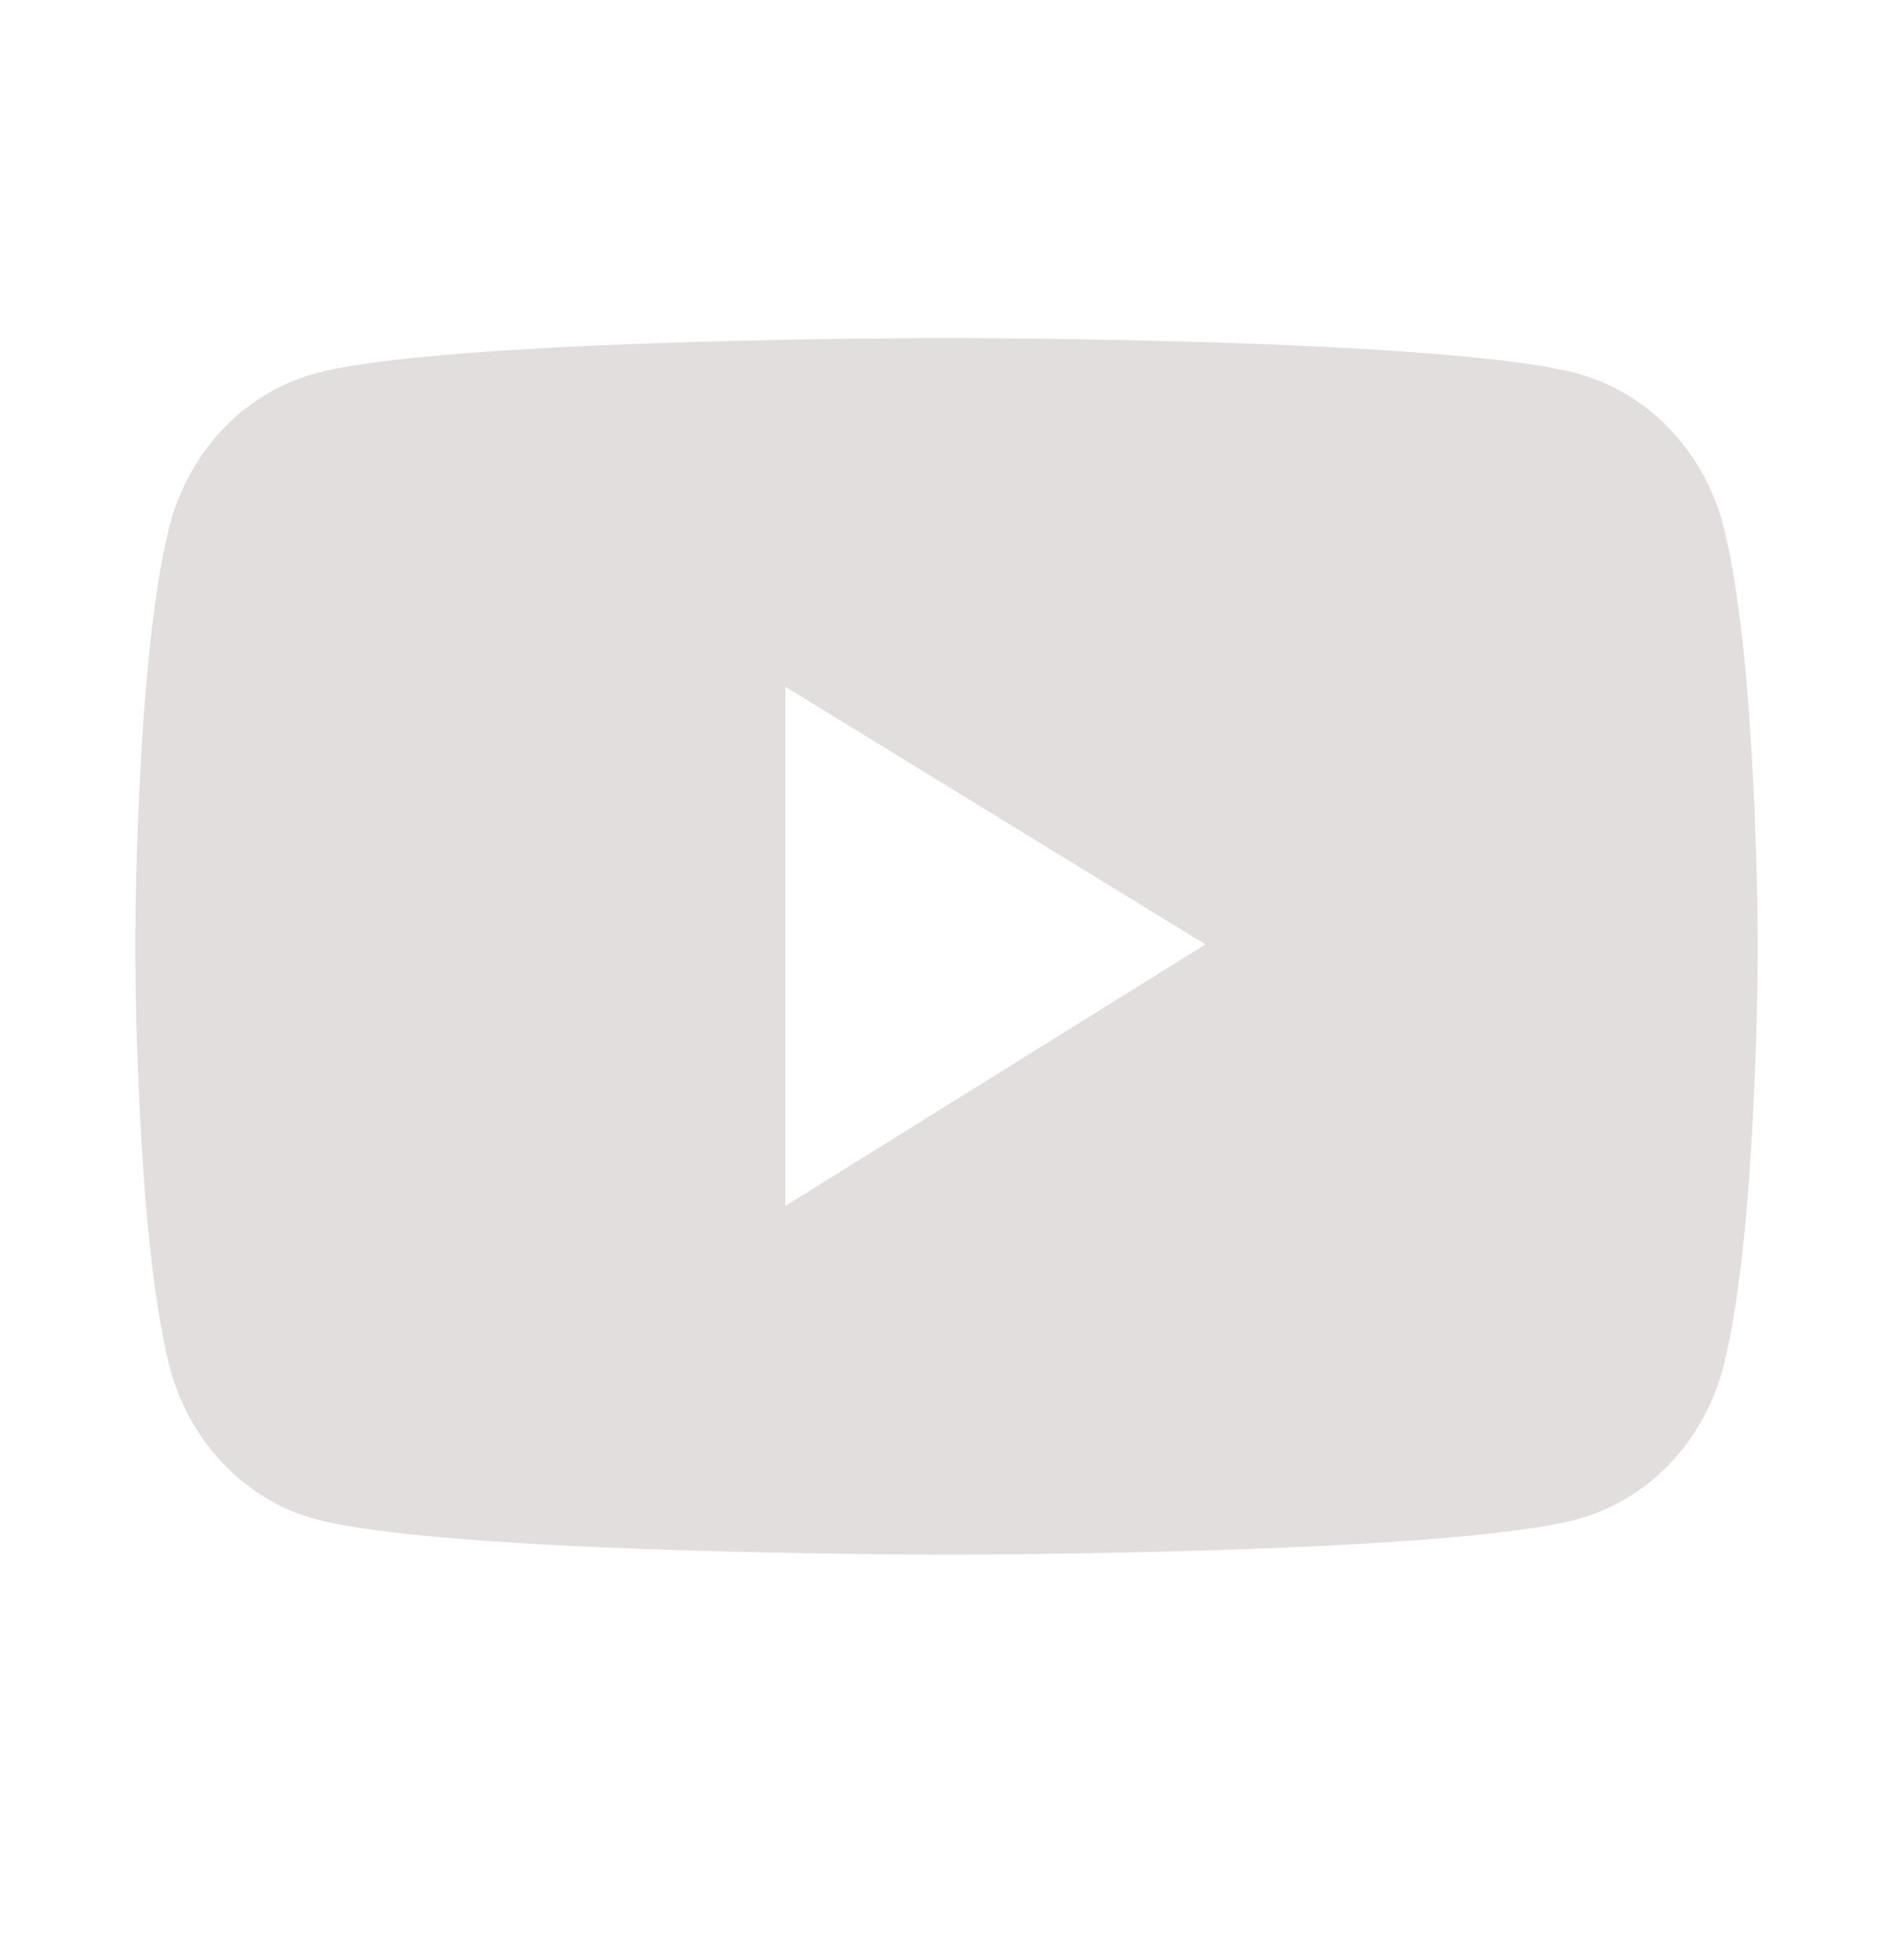 <svg width="28" height="29" viewBox="0 0 28 29" fill="none" xmlns="http://www.w3.org/2000/svg">
    <path d="M25.499 7.812C25.363 7.268 25.095 6.771 24.722 6.372C24.35 5.973 23.886 5.686 23.378 5.539C21.505 5 14 5 14 5C14 5 6.495 5 4.622 5.536C4.113 5.683 3.65 5.97 3.277 6.369C2.905 6.768 2.637 7.265 2.501 7.809C2 9.816 2 14.001 2 14.001C2 14.001 2 18.185 2.501 20.189C2.777 21.295 3.591 22.166 4.622 22.462C6.495 23 14 23 14 23C14 23 21.505 23 23.378 22.462C24.412 22.166 25.223 21.295 25.499 20.189C26 18.185 26 14.001 26 14.001C26 14.001 26 9.816 25.499 7.812ZM11.616 17.841V10.16L17.83 13.972L11.616 17.841Z" fill="#E1DEDD"/>
    </svg>
    